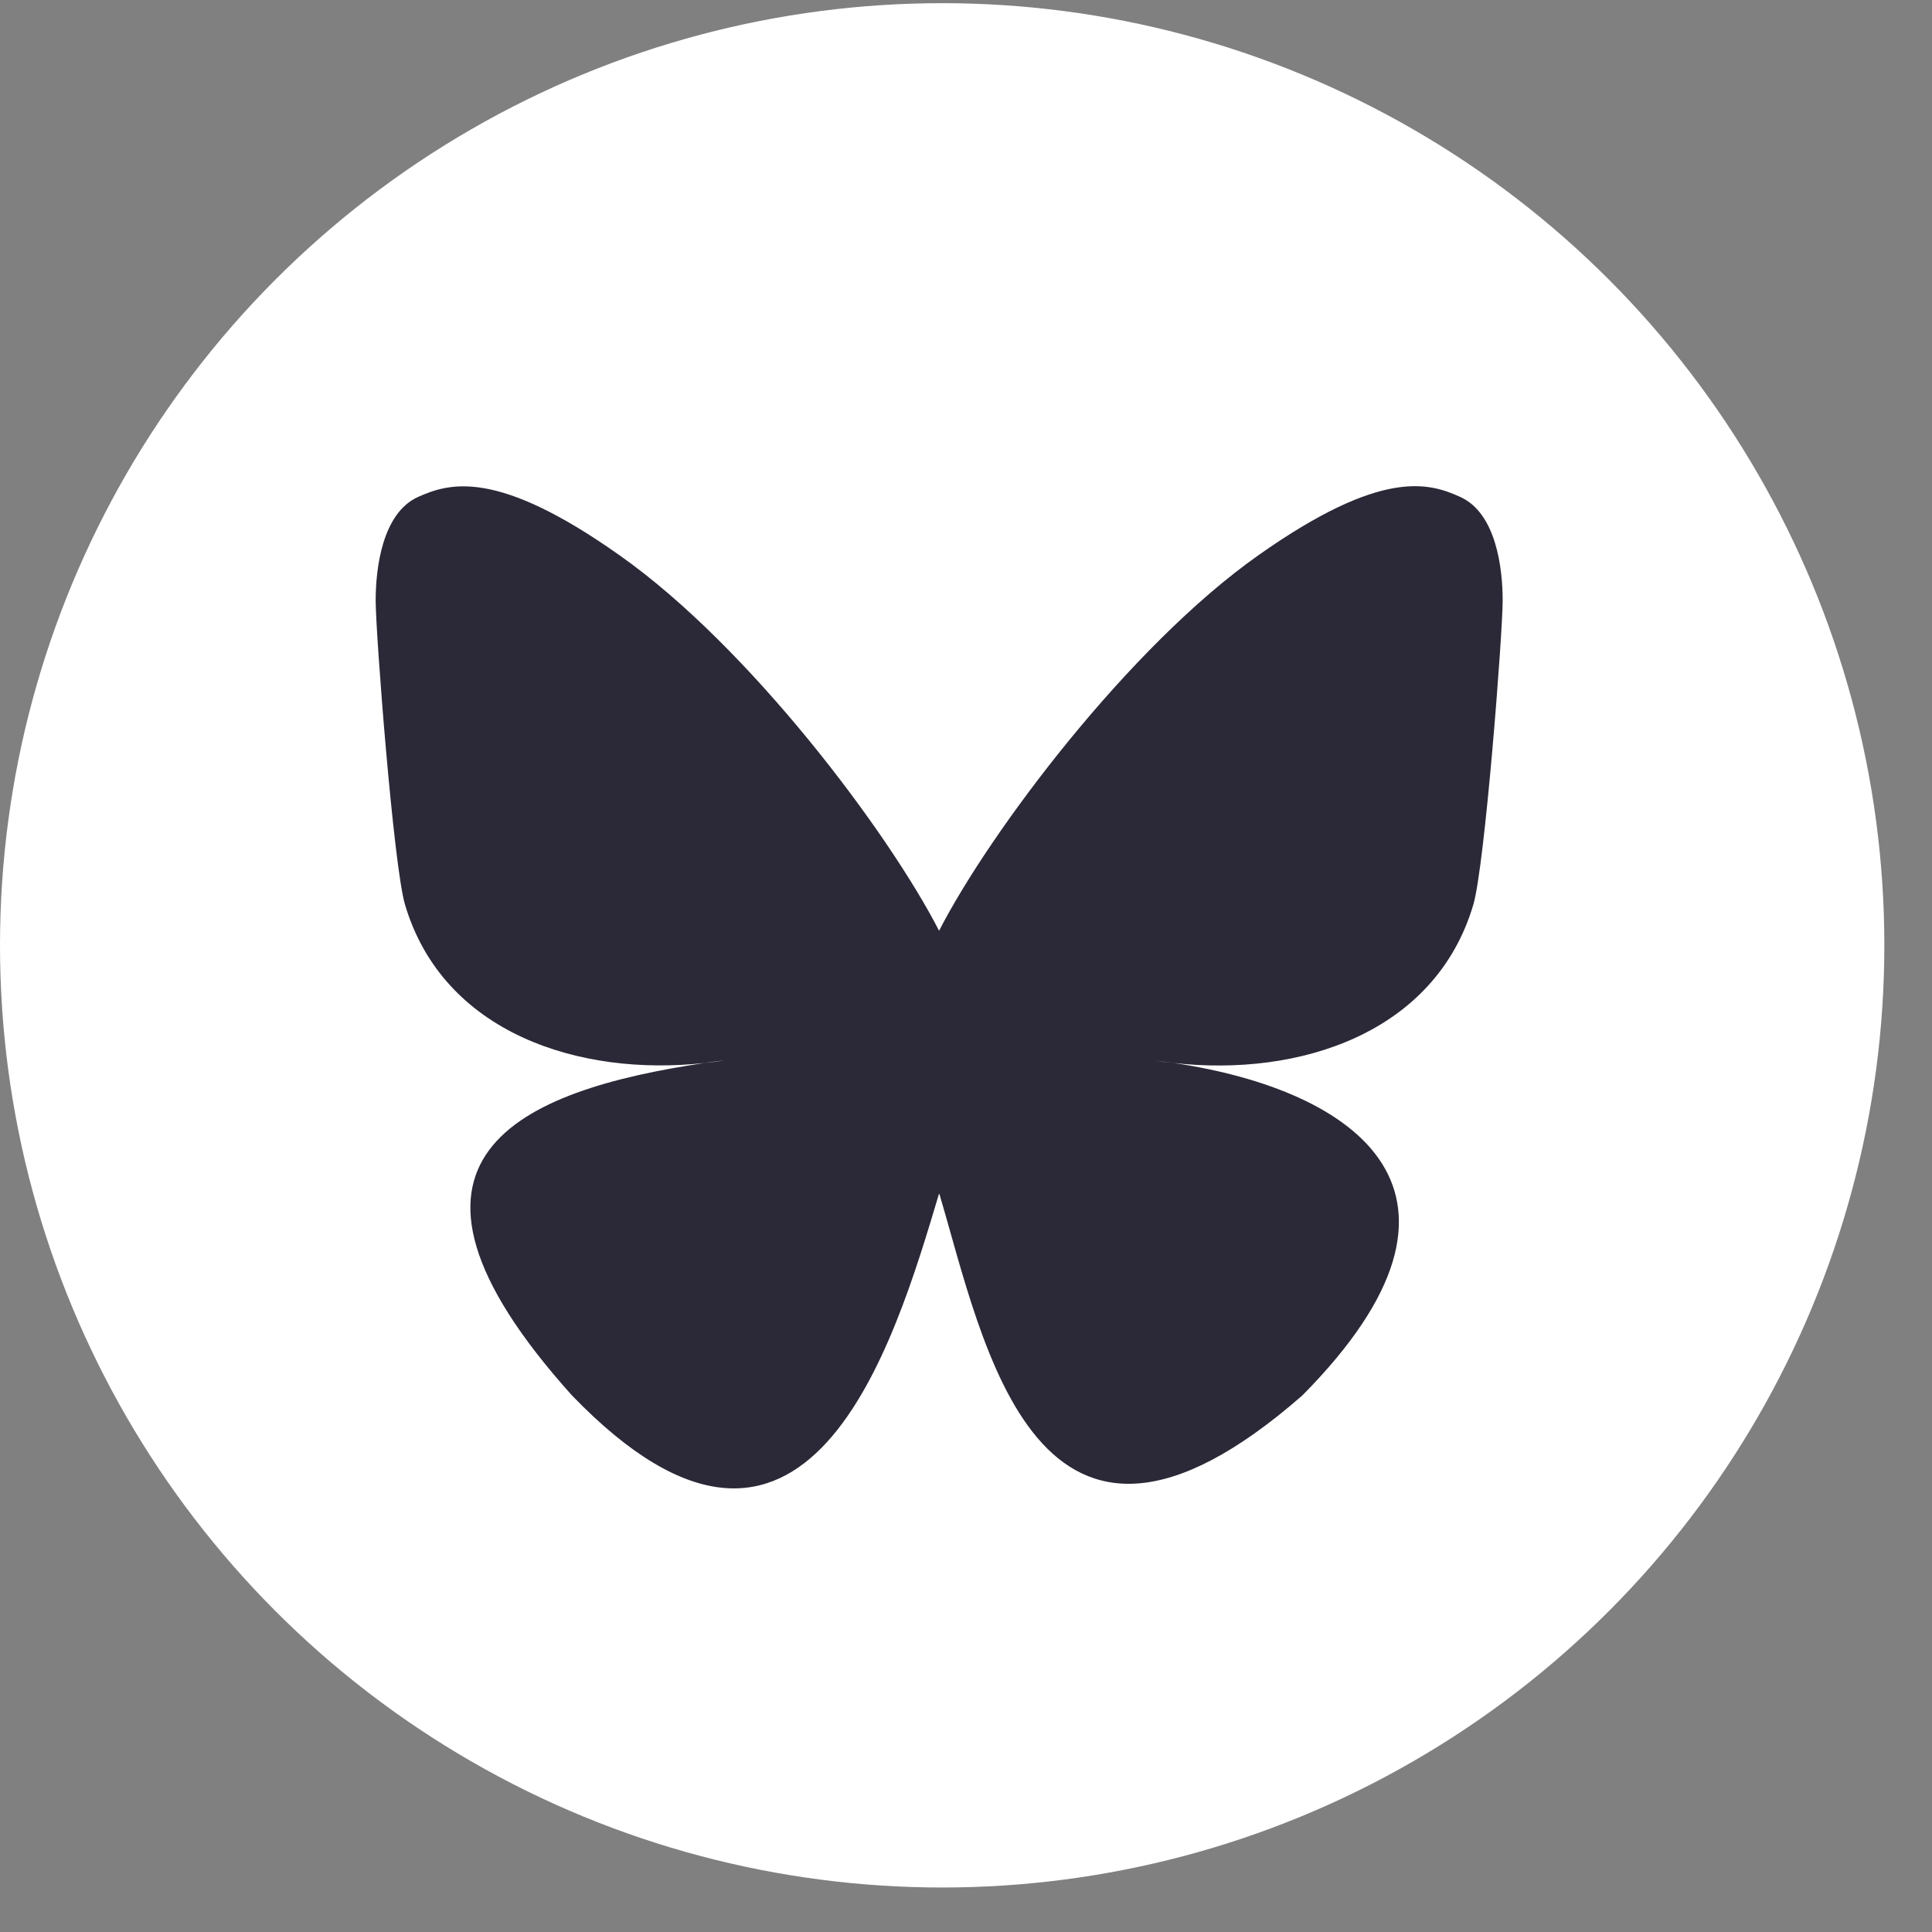 <svg width="36" height="36" viewBox="0 0 36 36" fill="none" xmlns="http://www.w3.org/2000/svg">
<rect x="0" y="0" width="36" height="36" fill="#808080" stroke="none"/>
<circle cx="17.556" cy="17.615" r="17.556" fill="white"/>
<path d="M17.5 17.346C16.549 15.496 13.959 12.049 11.55 10.351C9.246 8.718 8.365 9.004 7.787 9.261C7.122 9.564 7 10.591 7 11.191C7 11.792 7.332 16.138 7.548 16.861C8.26 19.253 10.797 20.064 13.131 19.807C13.248 19.79 13.37 19.772 13.492 19.761C13.37 19.778 13.253 19.796 13.131 19.807C9.707 20.315 6.668 21.563 10.658 26.002C15.044 30.546 16.666 25.028 17.5 22.234C18.334 25.028 19.297 30.348 24.267 26.002C28 22.234 25.293 20.315 21.869 19.807C21.747 19.796 21.624 19.778 21.508 19.761C21.63 19.778 21.753 19.79 21.869 19.807C24.203 20.07 26.74 19.259 27.452 16.861C27.668 16.138 28 11.798 28 11.191C28 10.585 27.878 9.564 27.212 9.261C26.635 8.998 25.754 8.718 23.45 10.345C21.041 12.043 18.451 15.491 17.5 17.34V17.346Z" fill="#2B2837"/>
</svg>
